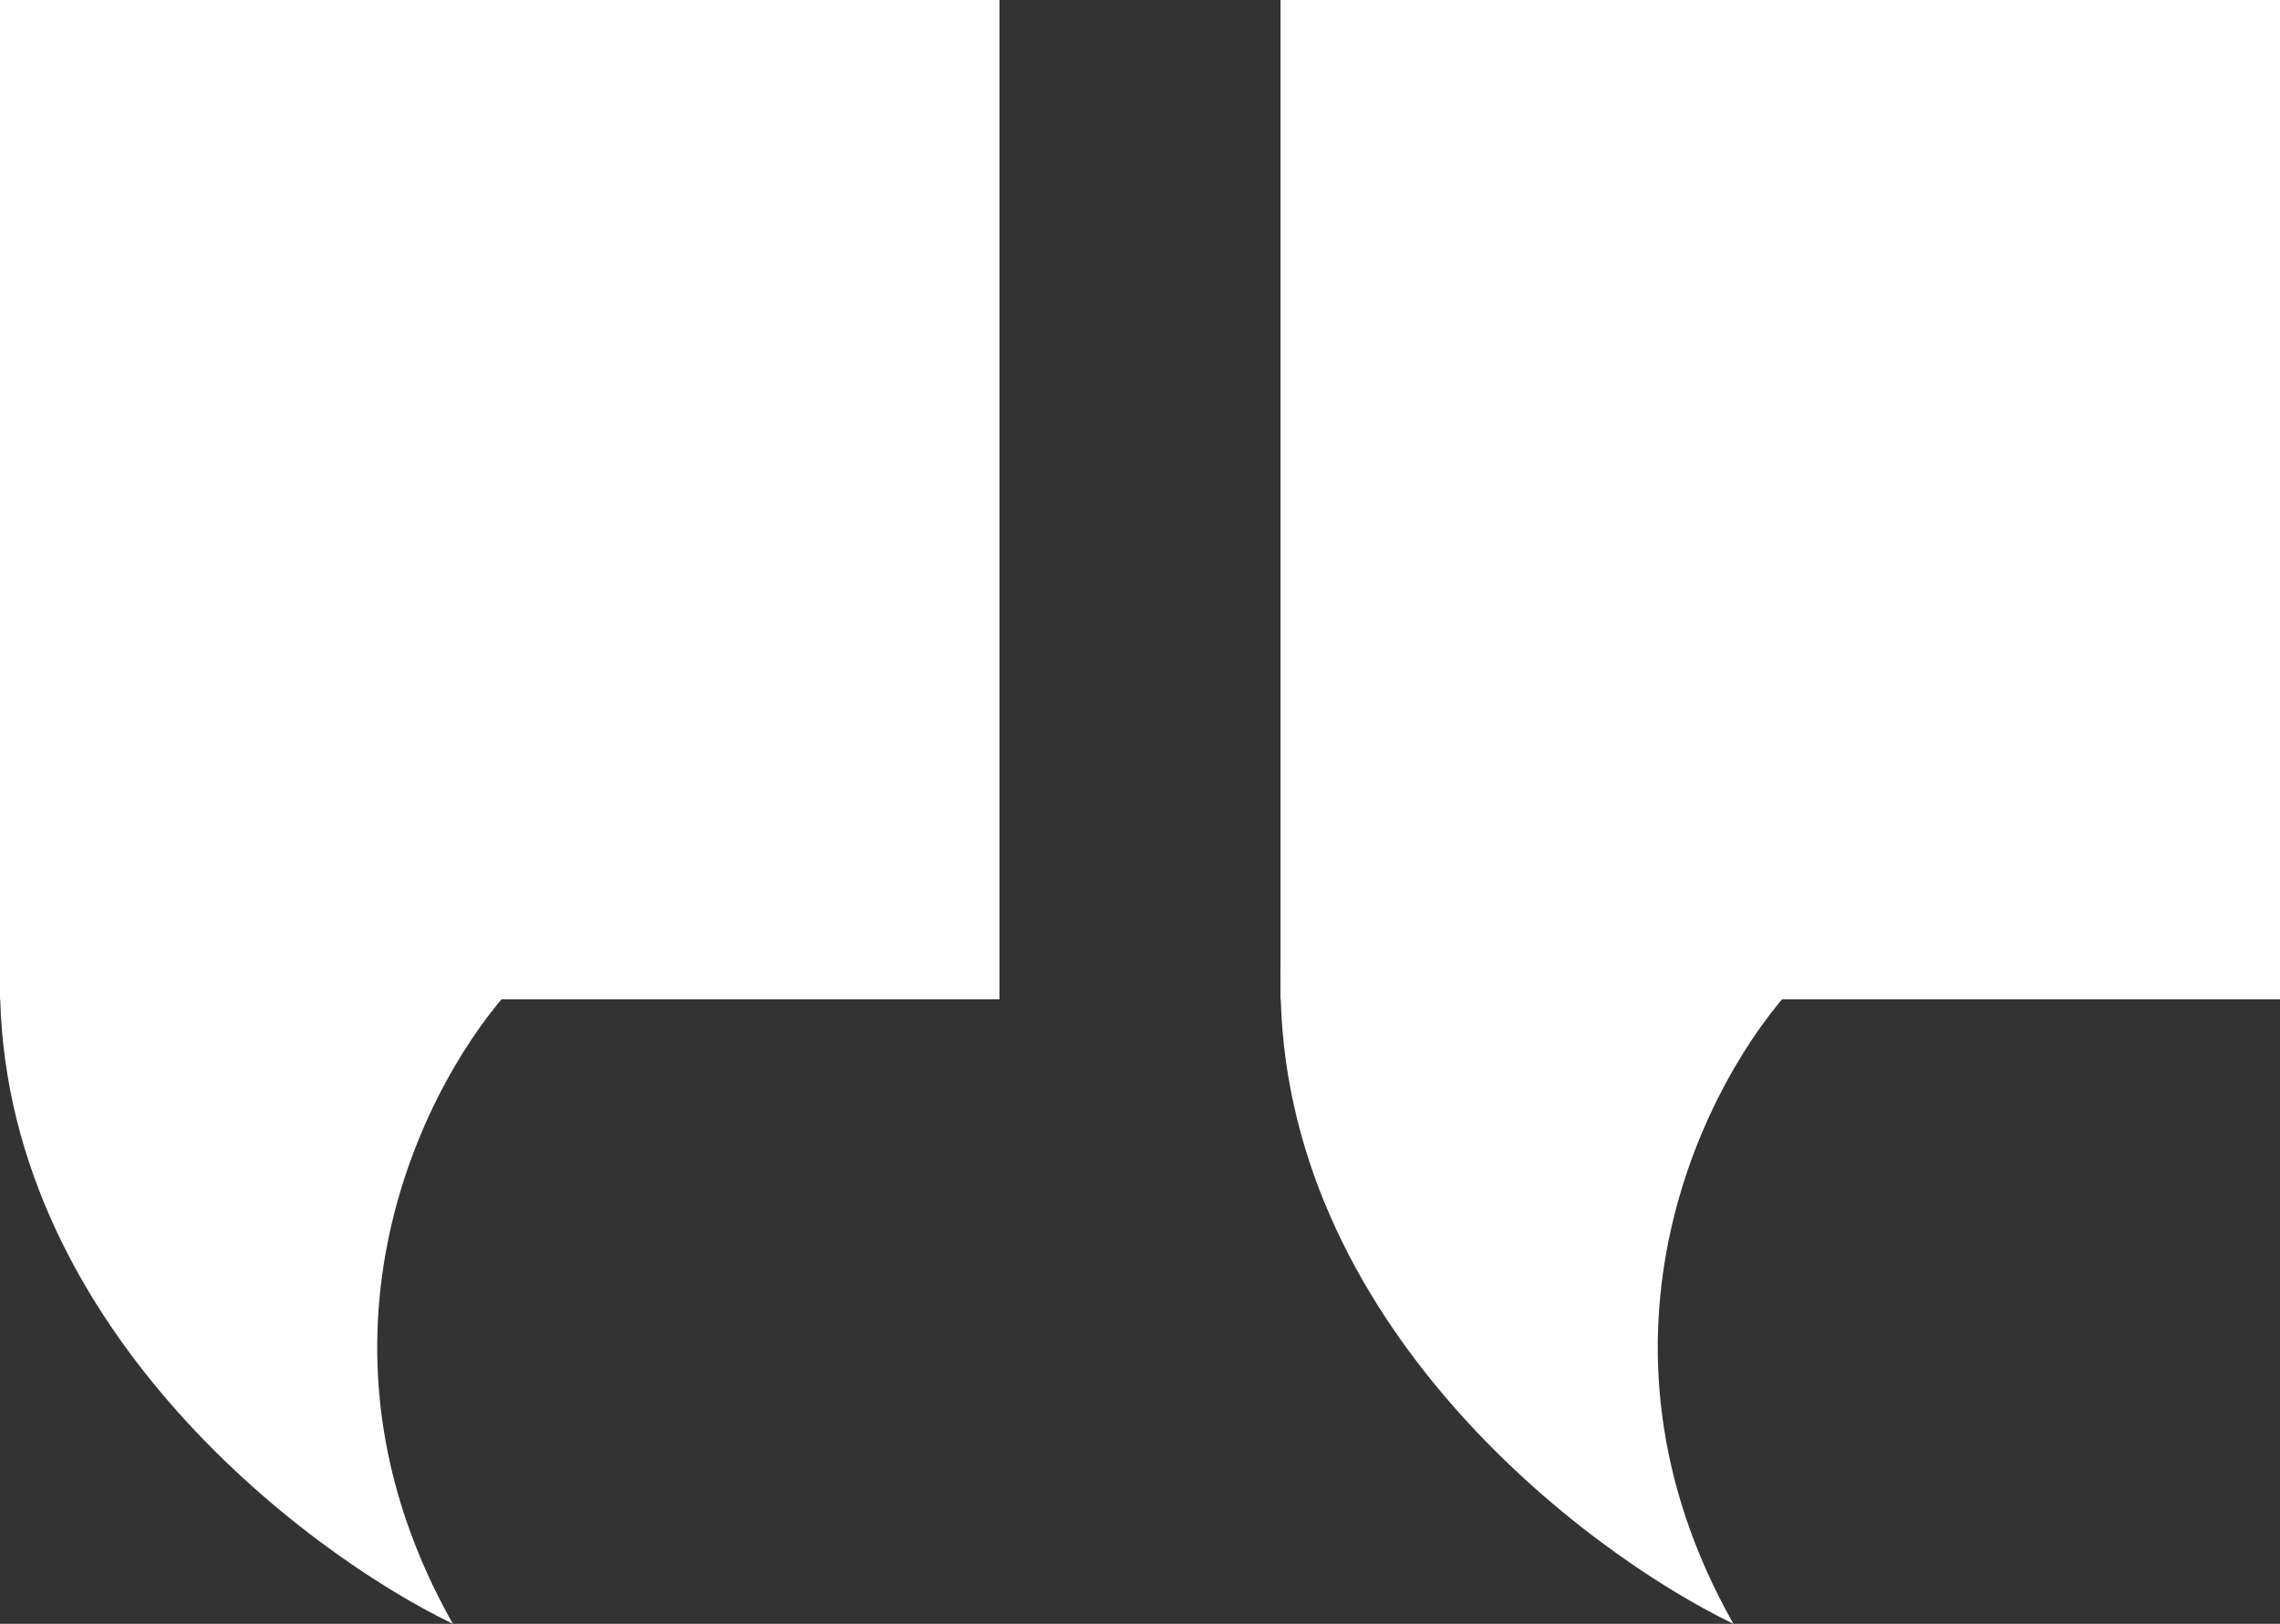 <svg width="73" height="52" viewBox="0 0 73 52" fill="none" xmlns="http://www.w3.org/2000/svg">
<rect x="0" y="0" width="73" height="52" fill="#333333" stroke="none"/>
<path d="M0 0H32V32H0V0Z" fill="white"/>
<path d="M14.5 52C9.3 42.8 13.667 34.5 16.5 31.5C11 27 0 20.7 0 31.5C0 42.3 9.667 49.667 14.5 52Z" fill="white"/>
<path d="M41 0H73V32H41V0Z" fill="white"/>
<path d="M55.5 52C50.3 42.8 54.667 34.5 57.5 31.5C52 27 41 20.7 41 31.5C41 42.3 50.667 49.667 55.5 52Z" fill="white"/>
</svg>

